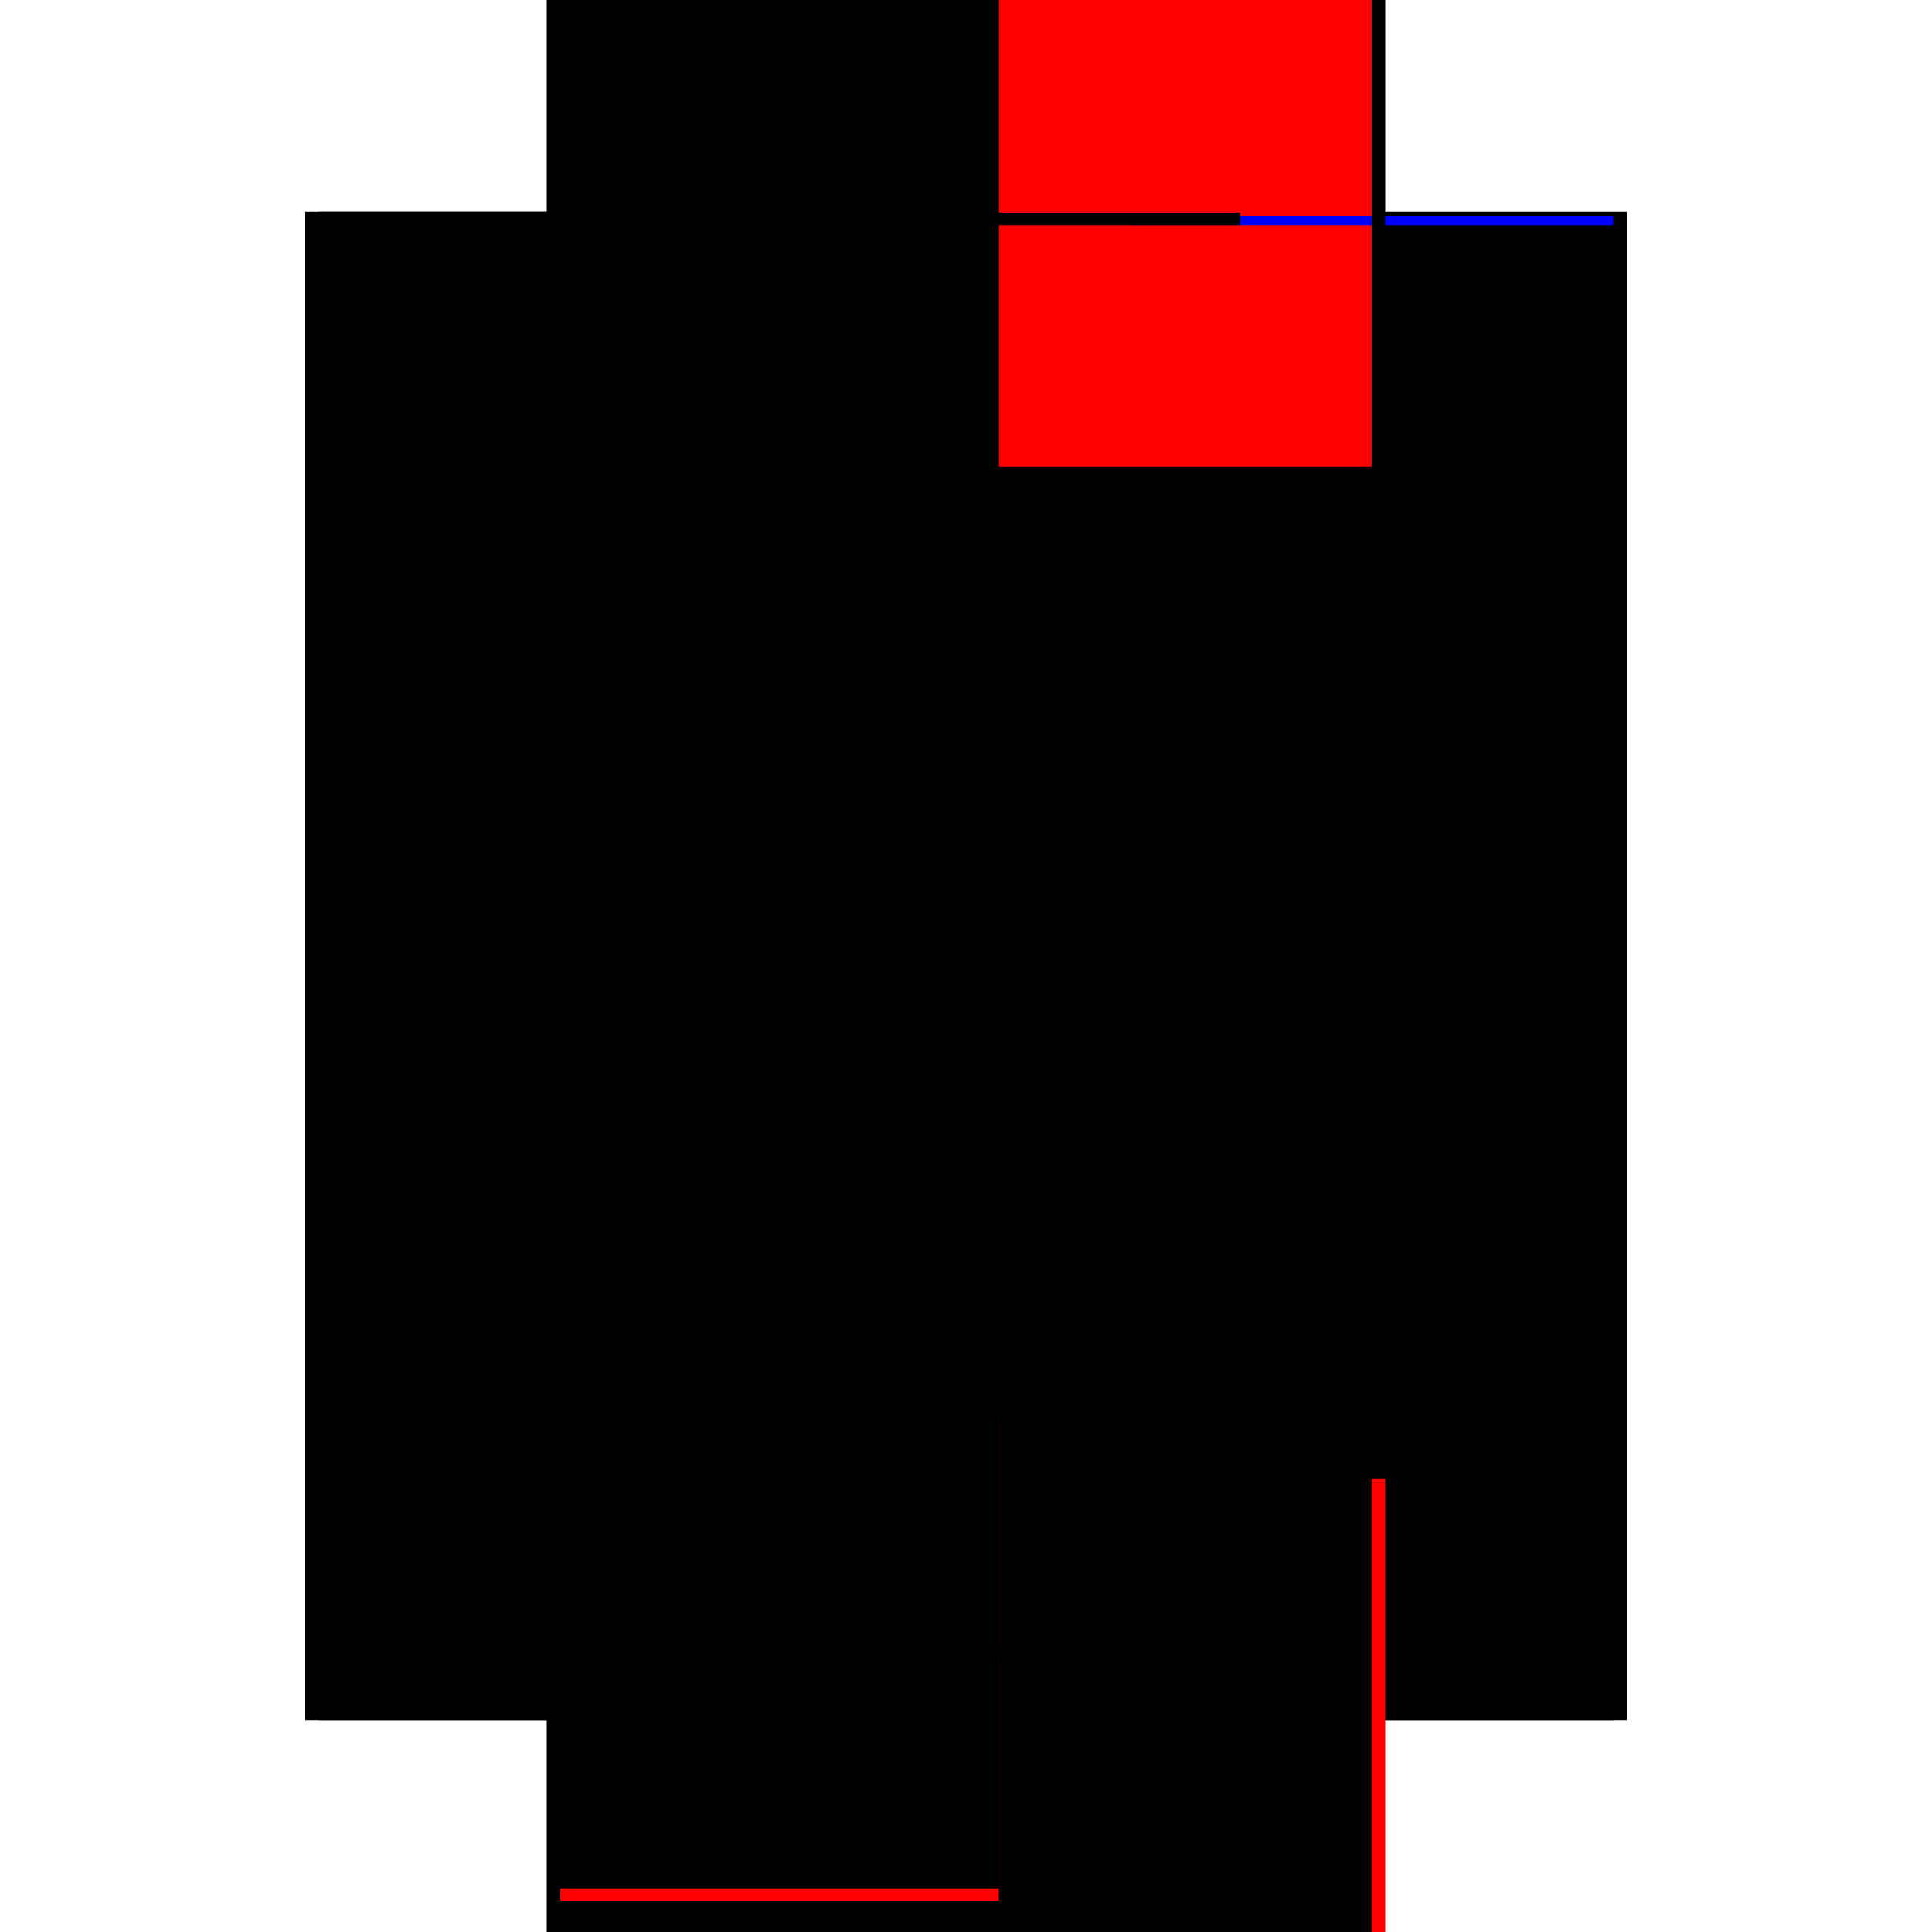 <?xml version="1.0" encoding="utf-8" ?>
<svg xmlns="http://www.w3.org/2000/svg" xmlns:ev="http://www.w3.org/2001/xml-events" xmlns:xlink="http://www.w3.org/1999/xlink" baseProfile="full" height="100%" version="1.1" viewBox="-1,-1,2,2" width="100%">
  <defs>
    <style type="text/css"><![CDATA[.vectorEffectClass {vector-effect: non-scaling-stroke;}]]></style>
  </defs>
  <line class="vectorEffectClass" fill="none" stroke="black" stroke-width="0.5" x1="-0.434" x2="-0.434" y1="0.781" y2="-0.781"/>
  <line class="vectorEffectClass" fill="none" stroke="black" stroke-width="0.5" x1="0.434" x2="0.434" y1="0.781" y2="-0.781"/>
  <line class="vectorEffectClass" fill="none" stroke="black" stroke-width="0.5" x1="-0.432" x2="-0.432" y1="0.718" y2="-0.78"/>
  <line class="vectorEffectClass" fill="none" stroke="black" stroke-width="0.5" x1="0.42" x2="0.42" y1="0.705" y2="-0.767"/>
  <line class="vectorEffectClass" fill="none" stroke="black" stroke-width="0.5" x1="0.034" x2="0.034" y1="0.705" y2="-0.767"/>
  <line class="vectorEffectClass" fill="none" stroke="black" stroke-width="0.5" x1="-0.42" x2="0.42" y1="-0.781" y2="-0.781"/>
  <line class="vectorEffectClass" fill="none" stroke="black" stroke-width="0.5" x1="-0.42" x2="0.42" y1="0.719" y2="0.719"/>
  <line class="vectorEffectClass" fill="none" stroke="black" stroke-width="0.5" x1="-0.42" x2="0.42" y1="0.781" y2="0.781"/>
  <line class="vectorEffectClass" fill="none" stroke="black" stroke-width="0.5" x1="-0.42" x2="0.034" y1="-0.78" y2="-0.78"/>
  <line class="vectorEffectClass" fill="none" stroke="red" stroke-width="0.5" x1="-0.42" x2="0.034" y1="0.718" y2="0.718"/>
  <line class="vectorEffectClass" fill="none" stroke="red" stroke-width="0.5" x1="0.034" x2="0.42" y1="-0.767" y2="-0.767"/>
  <line class="vectorEffectClass" fill="none" stroke="black" stroke-width="0.5" x1="0.034" x2="0.42" y1="0.705" y2="0.705"/>
  <line class="vectorEffectClass" fill="none" stroke="black" stroke-width="0.5" x1="-0.42" x2="-0.42" y1="0.781" y2="0.719"/>
  <line class="vectorEffectClass" fill="none" stroke="black" stroke-width="0.5" x1="0.42" x2="0.42" y1="0.781" y2="0.719"/>
  <line class="vectorEffectClass" fill="none" stroke="black" stroke-width="0.5" x1="-0.434" x2="-0.42" y1="0.781" y2="0.781"/>
  <line class="vectorEffectClass" fill="none" stroke="black" stroke-width="0.5" x1="-0.434" x2="-0.42" y1="-0.781" y2="-0.781"/>
  <line class="vectorEffectClass" fill="none" stroke="black" stroke-width="0.5" x1="0.42" x2="0.42" y1="0.719" y2="0.705"/>
  <line class="vectorEffectClass" fill="none" stroke="blue" stroke-width="0.5" x1="0.42" x2="0.42" y1="-0.767" y2="-0.776"/>
  <line class="vectorEffectClass" fill="none" stroke="red" stroke-width="0.5" x1="0.42" x2="0.434" y1="0.781" y2="0.781"/>
  <line class="vectorEffectClass" fill="none" stroke="black" stroke-width="0.5" x1="0.42" x2="0.434" y1="-0.781" y2="-0.781"/>
  <line class="vectorEffectClass" fill="none" stroke="black" stroke-width="0.5" x1="0.034" x2="0.034" y1="-0.767" y2="-0.78"/>
  <line class="vectorEffectClass" fill="none" stroke="black" stroke-width="0.5" x1="0.034" x2="0.034" y1="0.718" y2="0.705"/>
  <line class="vectorEffectClass" fill="none" stroke="black" stroke-width="0.5" x1="-0.432" x2="-0.42" y1="-0.78" y2="-0.78"/>
  <line class="vectorEffectClass" fill="none" stroke="black" stroke-width="0.5" x1="-0.432" x2="-0.42" y1="0.718" y2="0.718"/>
  <line class="vectorEffectClass" fill="none" stroke="black" stroke-width="0.5" x1="-0.42" x2="-0.42" y1="0.719" y2="0.718"/>
  <line class="vectorEffectClass" fill="none" stroke="black" stroke-width="0.5" x1="-0.42" x2="-0.42" y1="-0.78" y2="-0.781"/>
  <line class="vectorEffectClass" fill="none" stroke="black" stroke-dasharray="5.0 5.0" stroke-width="0.5" x1="-0.42" x2="-0.42" y1="0.705" y2="-0.767"/>
  <line class="vectorEffectClass" fill="none" stroke="black" stroke-dasharray="5.0 5.0" stroke-width="0.5" x1="-0.42" x2="0.034" y1="-0.767" y2="-0.767"/>
  <line class="vectorEffectClass" fill="none" stroke="black" stroke-dasharray="5.0 5.0" stroke-width="0.5" x1="-0.42" x2="0.034" y1="0.705" y2="0.705"/>
  <line class="vectorEffectClass" fill="none" stroke="black" stroke-dasharray="5.0 5.0" stroke-width="0.5" x1="-0.42" x2="-0.42" y1="0.718" y2="0.705"/>
  <line class="vectorEffectClass" fill="none" stroke="black" stroke-dasharray="5.0 5.0" stroke-width="0.5" x1="-0.42" x2="-0.42" y1="-0.767" y2="-0.78"/>
</svg>
